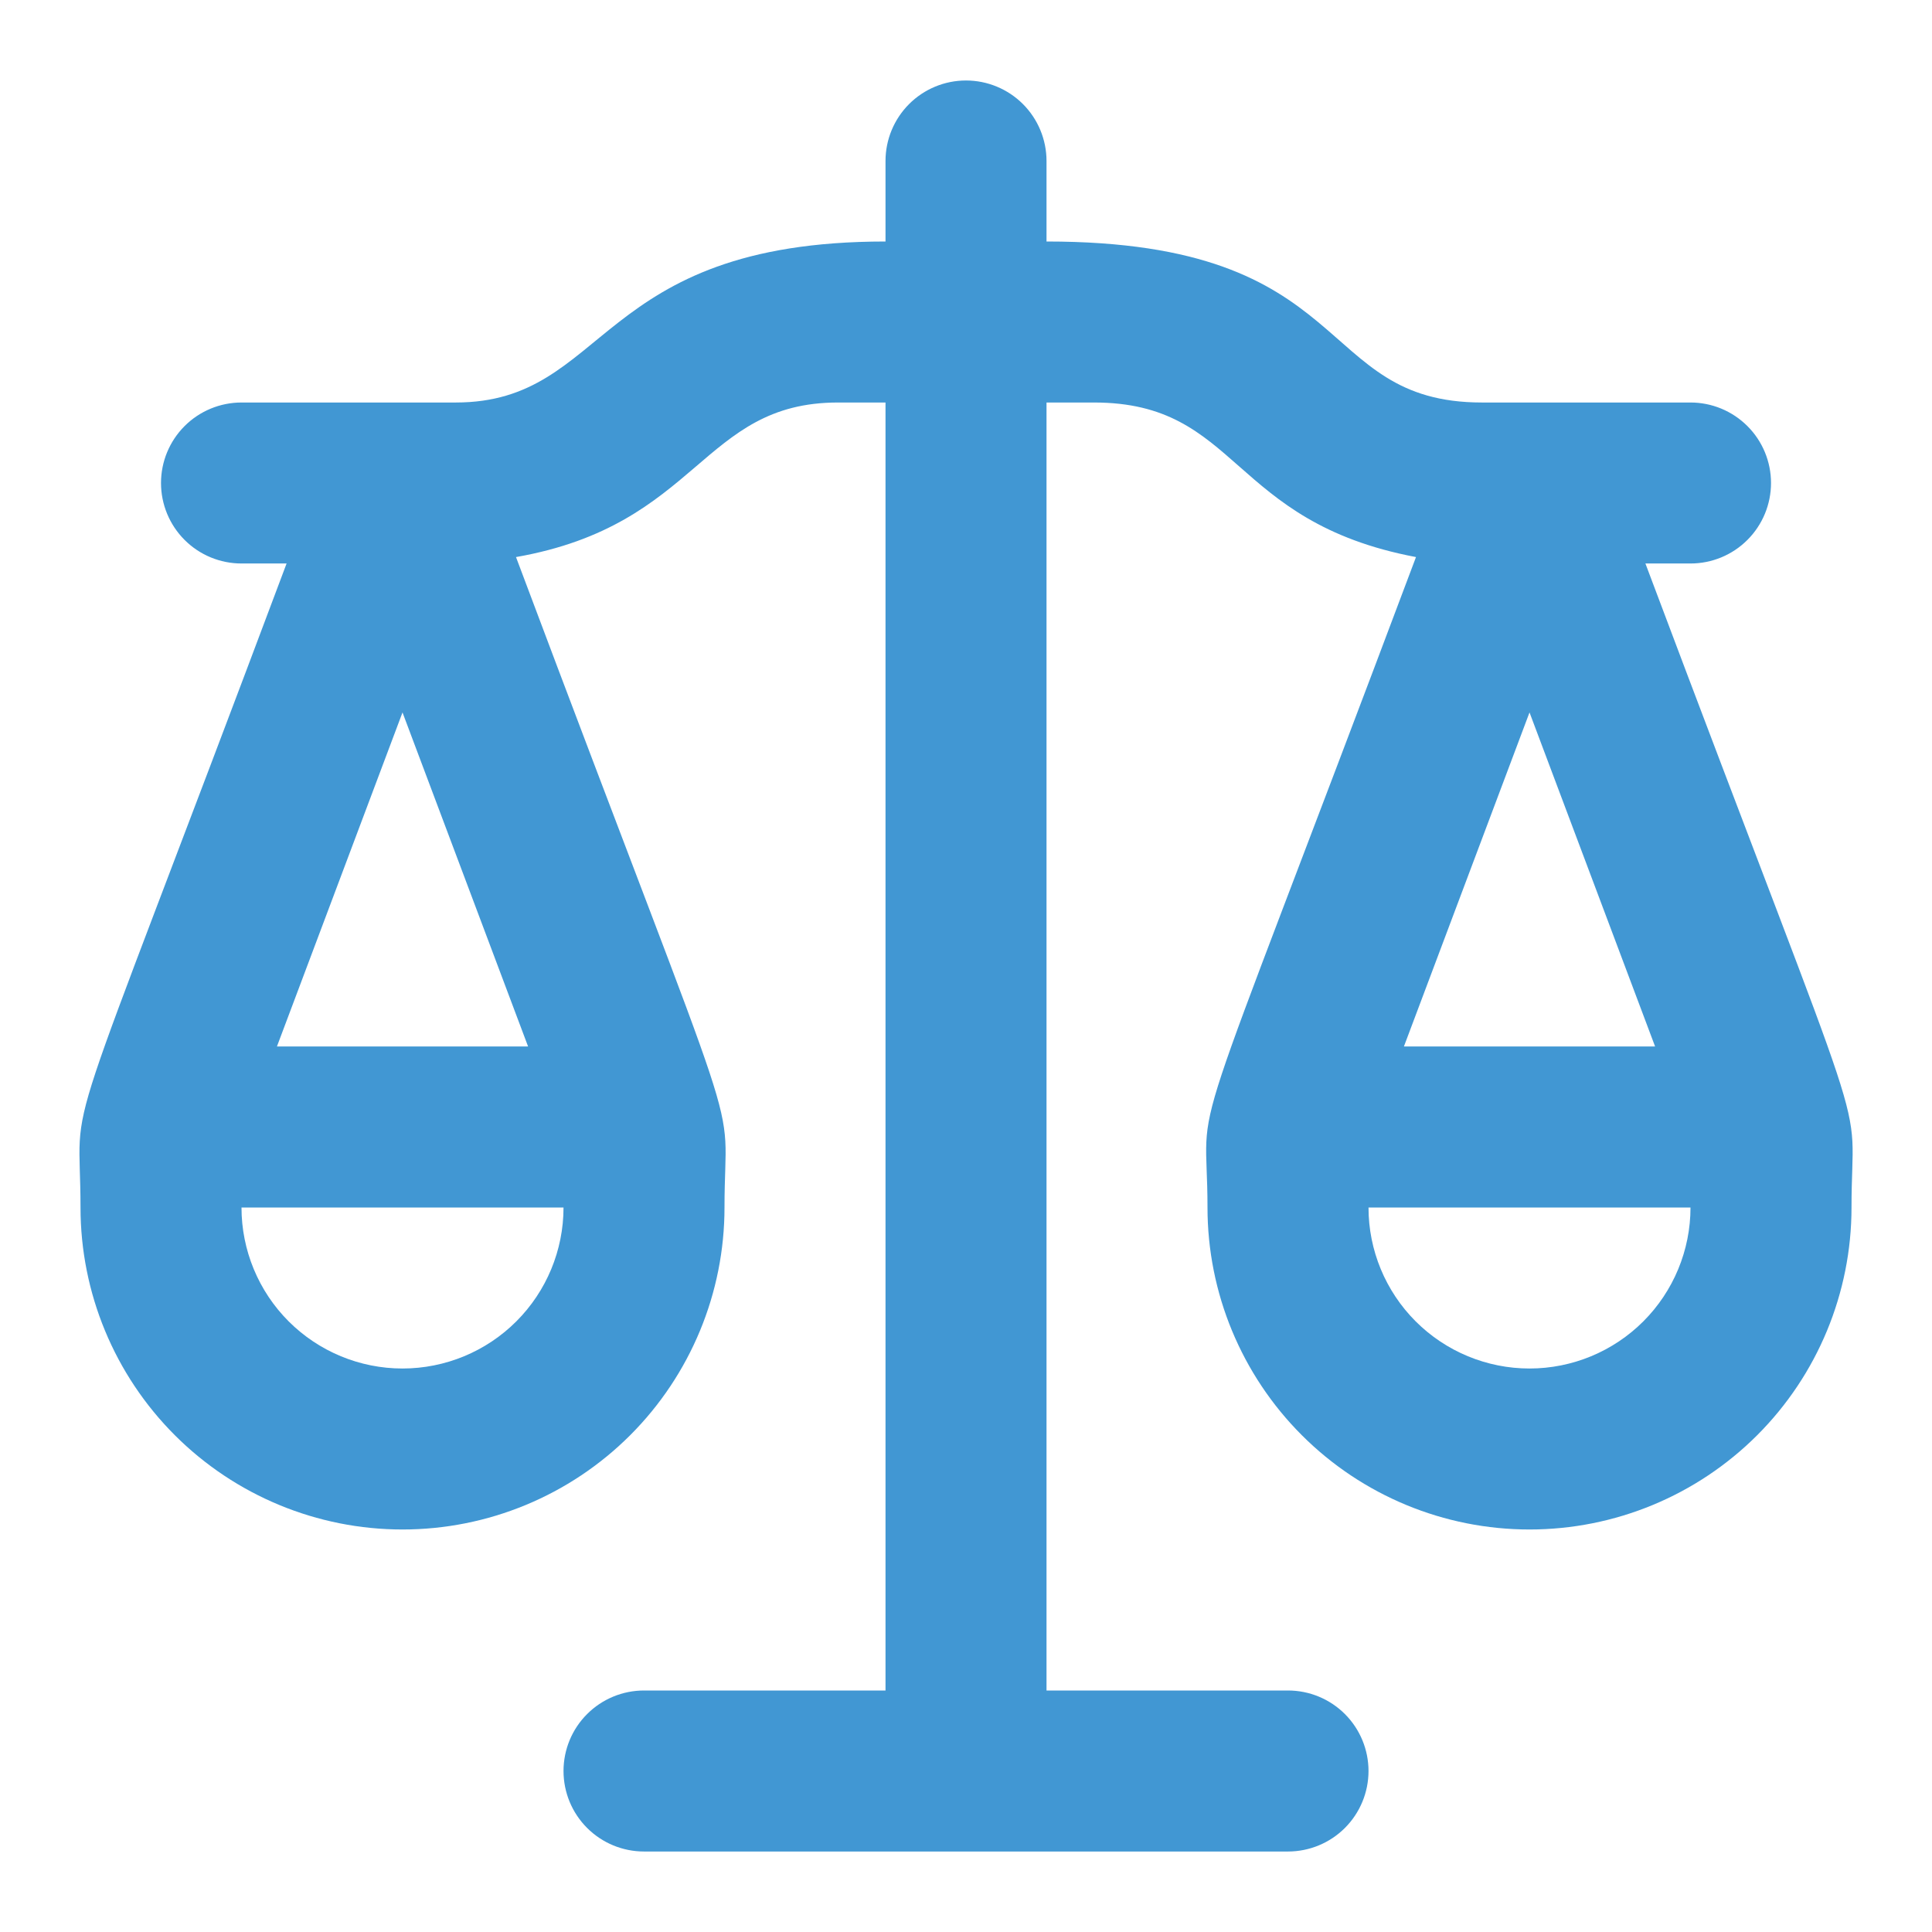<svg xmlns="http://www.w3.org/2000/svg" width="74" height="74" viewBox="0 0 74 74" fill="none"><path d="M63.023 21.583H64.75C65.568 21.583 66.352 21.259 66.93 20.68C67.509 20.102 67.834 19.318 67.834 18.5C67.834 17.682 67.509 16.898 66.93 16.32C66.352 15.742 65.568 15.417 64.75 15.417H56.764C50.258 15.417 52.078 9.25 40.084 9.25V6.167C40.084 5.349 39.759 4.565 39.181 3.986C38.602 3.408 37.818 3.083 37 3.083C36.182 3.083 35.398 3.408 34.82 3.986C34.242 4.565 33.917 5.349 33.917 6.167V9.25C22.755 9.25 23.341 15.417 17.452 15.417H9.25C8.432 15.417 7.648 15.742 7.07 16.32C6.492 16.898 6.167 17.682 6.167 18.5C6.167 19.318 6.492 20.102 7.07 20.68C7.648 21.259 8.432 21.583 9.25 21.583H10.977C2.004 45.51 3.084 41.378 3.084 46.25C3.084 49.521 4.383 52.658 6.696 54.971C9.009 57.284 12.146 58.583 15.417 58.583C18.688 58.583 21.825 57.284 24.138 54.971C26.451 52.658 27.75 49.521 27.75 46.25C27.75 41.378 28.86 45.572 19.764 21.337C26.794 20.103 26.856 15.417 32.098 15.417H33.917V64.75H24.667C23.849 64.75 23.065 65.075 22.487 65.653C21.908 66.231 21.584 67.016 21.584 67.833C21.584 68.651 21.908 69.435 22.487 70.014C23.065 70.592 23.849 70.917 24.667 70.917H49.334C50.151 70.917 50.936 70.592 51.514 70.014C52.092 69.435 52.417 68.651 52.417 67.833C52.417 67.016 52.092 66.231 51.514 65.653C50.936 65.075 50.151 64.75 49.334 64.75H40.084V15.417H41.903C47.483 15.417 47.052 19.98 54.236 21.337C45.048 45.788 46.25 41.378 46.25 46.25C46.25 49.521 47.55 52.658 49.863 54.971C52.175 57.284 55.312 58.583 58.584 58.583C61.855 58.583 64.992 57.284 67.305 54.971C69.618 52.658 70.917 49.521 70.917 46.25C70.917 41.378 72.027 45.541 63.023 21.583ZM15.417 52.417C13.781 52.417 12.213 51.767 11.056 50.611C9.9 49.454 9.25 47.886 9.25 46.25H21.584C21.584 47.886 20.934 49.454 19.777 50.611C18.621 51.767 17.052 52.417 15.417 52.417ZM10.607 40.083L15.417 27.288L20.227 40.083H10.607ZM58.584 27.288L63.394 40.083H53.773L58.584 27.288ZM58.584 52.417C56.948 52.417 55.38 51.767 54.223 50.611C53.067 49.454 52.417 47.886 52.417 46.25H64.75C64.75 47.886 64.1 49.454 62.944 50.611C61.788 51.767 60.219 52.417 58.584 52.417Z" fill="#4197D3"></path></svg>